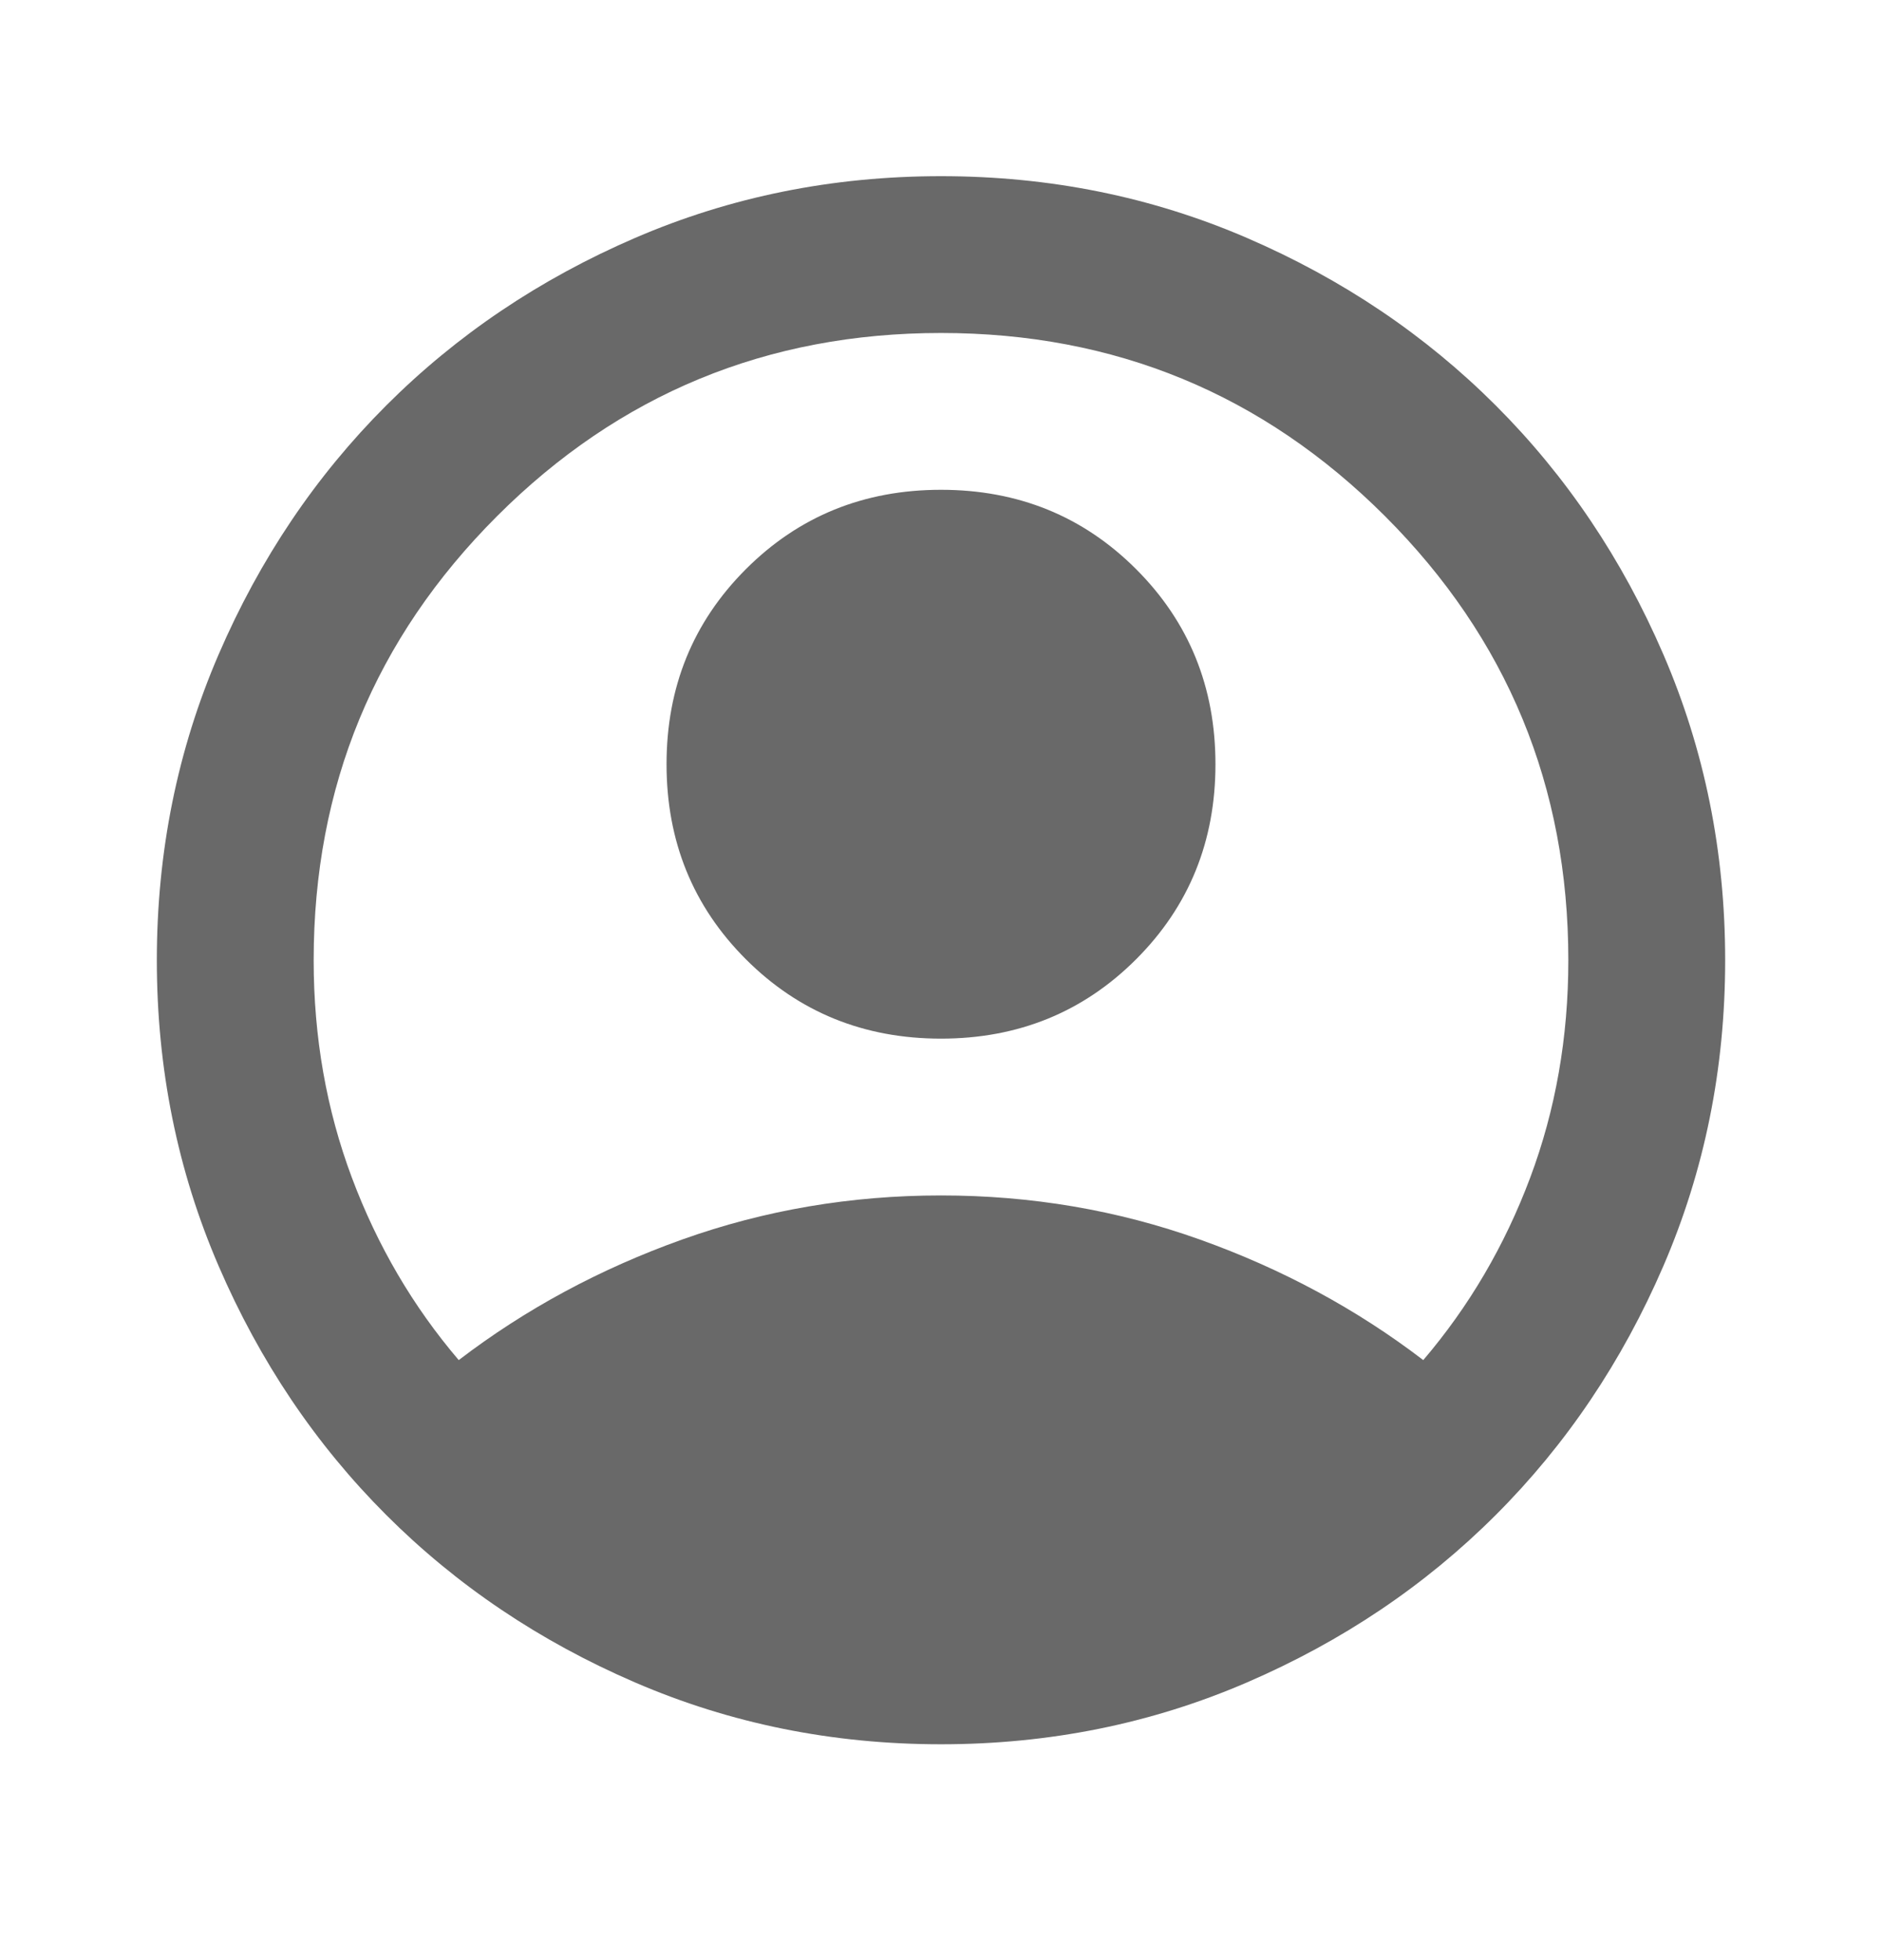 <?xml version="1.0" encoding="UTF-8"?> <svg xmlns="http://www.w3.org/2000/svg" width="24" height="25" viewBox="0 0 24 25" fill="none"> <mask id="mask0_51_8" style="mask-type:alpha" maskUnits="userSpaceOnUse" x="0" y="0" width="24" height="25"> <rect y="0.247" width="24" height="24" fill="#D9D9D9"></rect> </mask> <g mask="url(#mask0_51_8)"> <path d="M5.85 17.347C6.7 16.697 7.65 16.184 8.7 15.809C9.75 15.434 10.85 15.247 12 15.247C13.15 15.247 14.25 15.434 15.3 15.809C16.35 16.184 17.3 16.697 18.15 17.347C18.733 16.664 19.188 15.889 19.513 15.022C19.838 14.155 20 13.23 20 12.247C20 10.03 19.221 8.143 17.663 6.584C16.104 5.026 14.217 4.247 12 4.247C9.783 4.247 7.896 5.026 6.338 6.584C4.779 8.143 4 10.03 4 12.247C4 13.23 4.163 14.155 4.488 15.022C4.813 15.889 5.267 16.664 5.85 17.347ZM12 13.247C11.017 13.247 10.187 12.91 9.512 12.235C8.837 11.56 8.5 10.73 8.5 9.747C8.5 8.764 8.837 7.934 9.512 7.259C10.187 6.584 11.017 6.247 12 6.247C12.983 6.247 13.813 6.584 14.488 7.259C15.163 7.934 15.5 8.764 15.5 9.747C15.5 10.73 15.163 11.56 14.488 12.235C13.813 12.91 12.983 13.247 12 13.247ZM12 22.247C10.617 22.247 9.317 21.984 8.1 21.459C6.883 20.934 5.825 20.222 4.925 19.322C4.025 18.422 3.313 17.364 2.788 16.147C2.263 14.93 2 13.63 2 12.247C2 10.864 2.263 9.564 2.788 8.347C3.313 7.13 4.025 6.072 4.925 5.172C5.825 4.272 6.883 3.559 8.1 3.034C9.317 2.509 10.617 2.247 12 2.247C13.383 2.247 14.683 2.509 15.9 3.034C17.117 3.559 18.175 4.272 19.075 5.172C19.975 6.072 20.687 7.13 21.212 8.347C21.737 9.564 22 10.864 22 12.247C22 13.63 21.737 14.93 21.212 16.147C20.687 17.364 19.975 18.422 19.075 19.322C18.175 20.222 17.117 20.934 15.9 21.459C14.683 21.984 13.383 22.247 12 22.247Z" fill="#696969"></path> </g> </svg> 